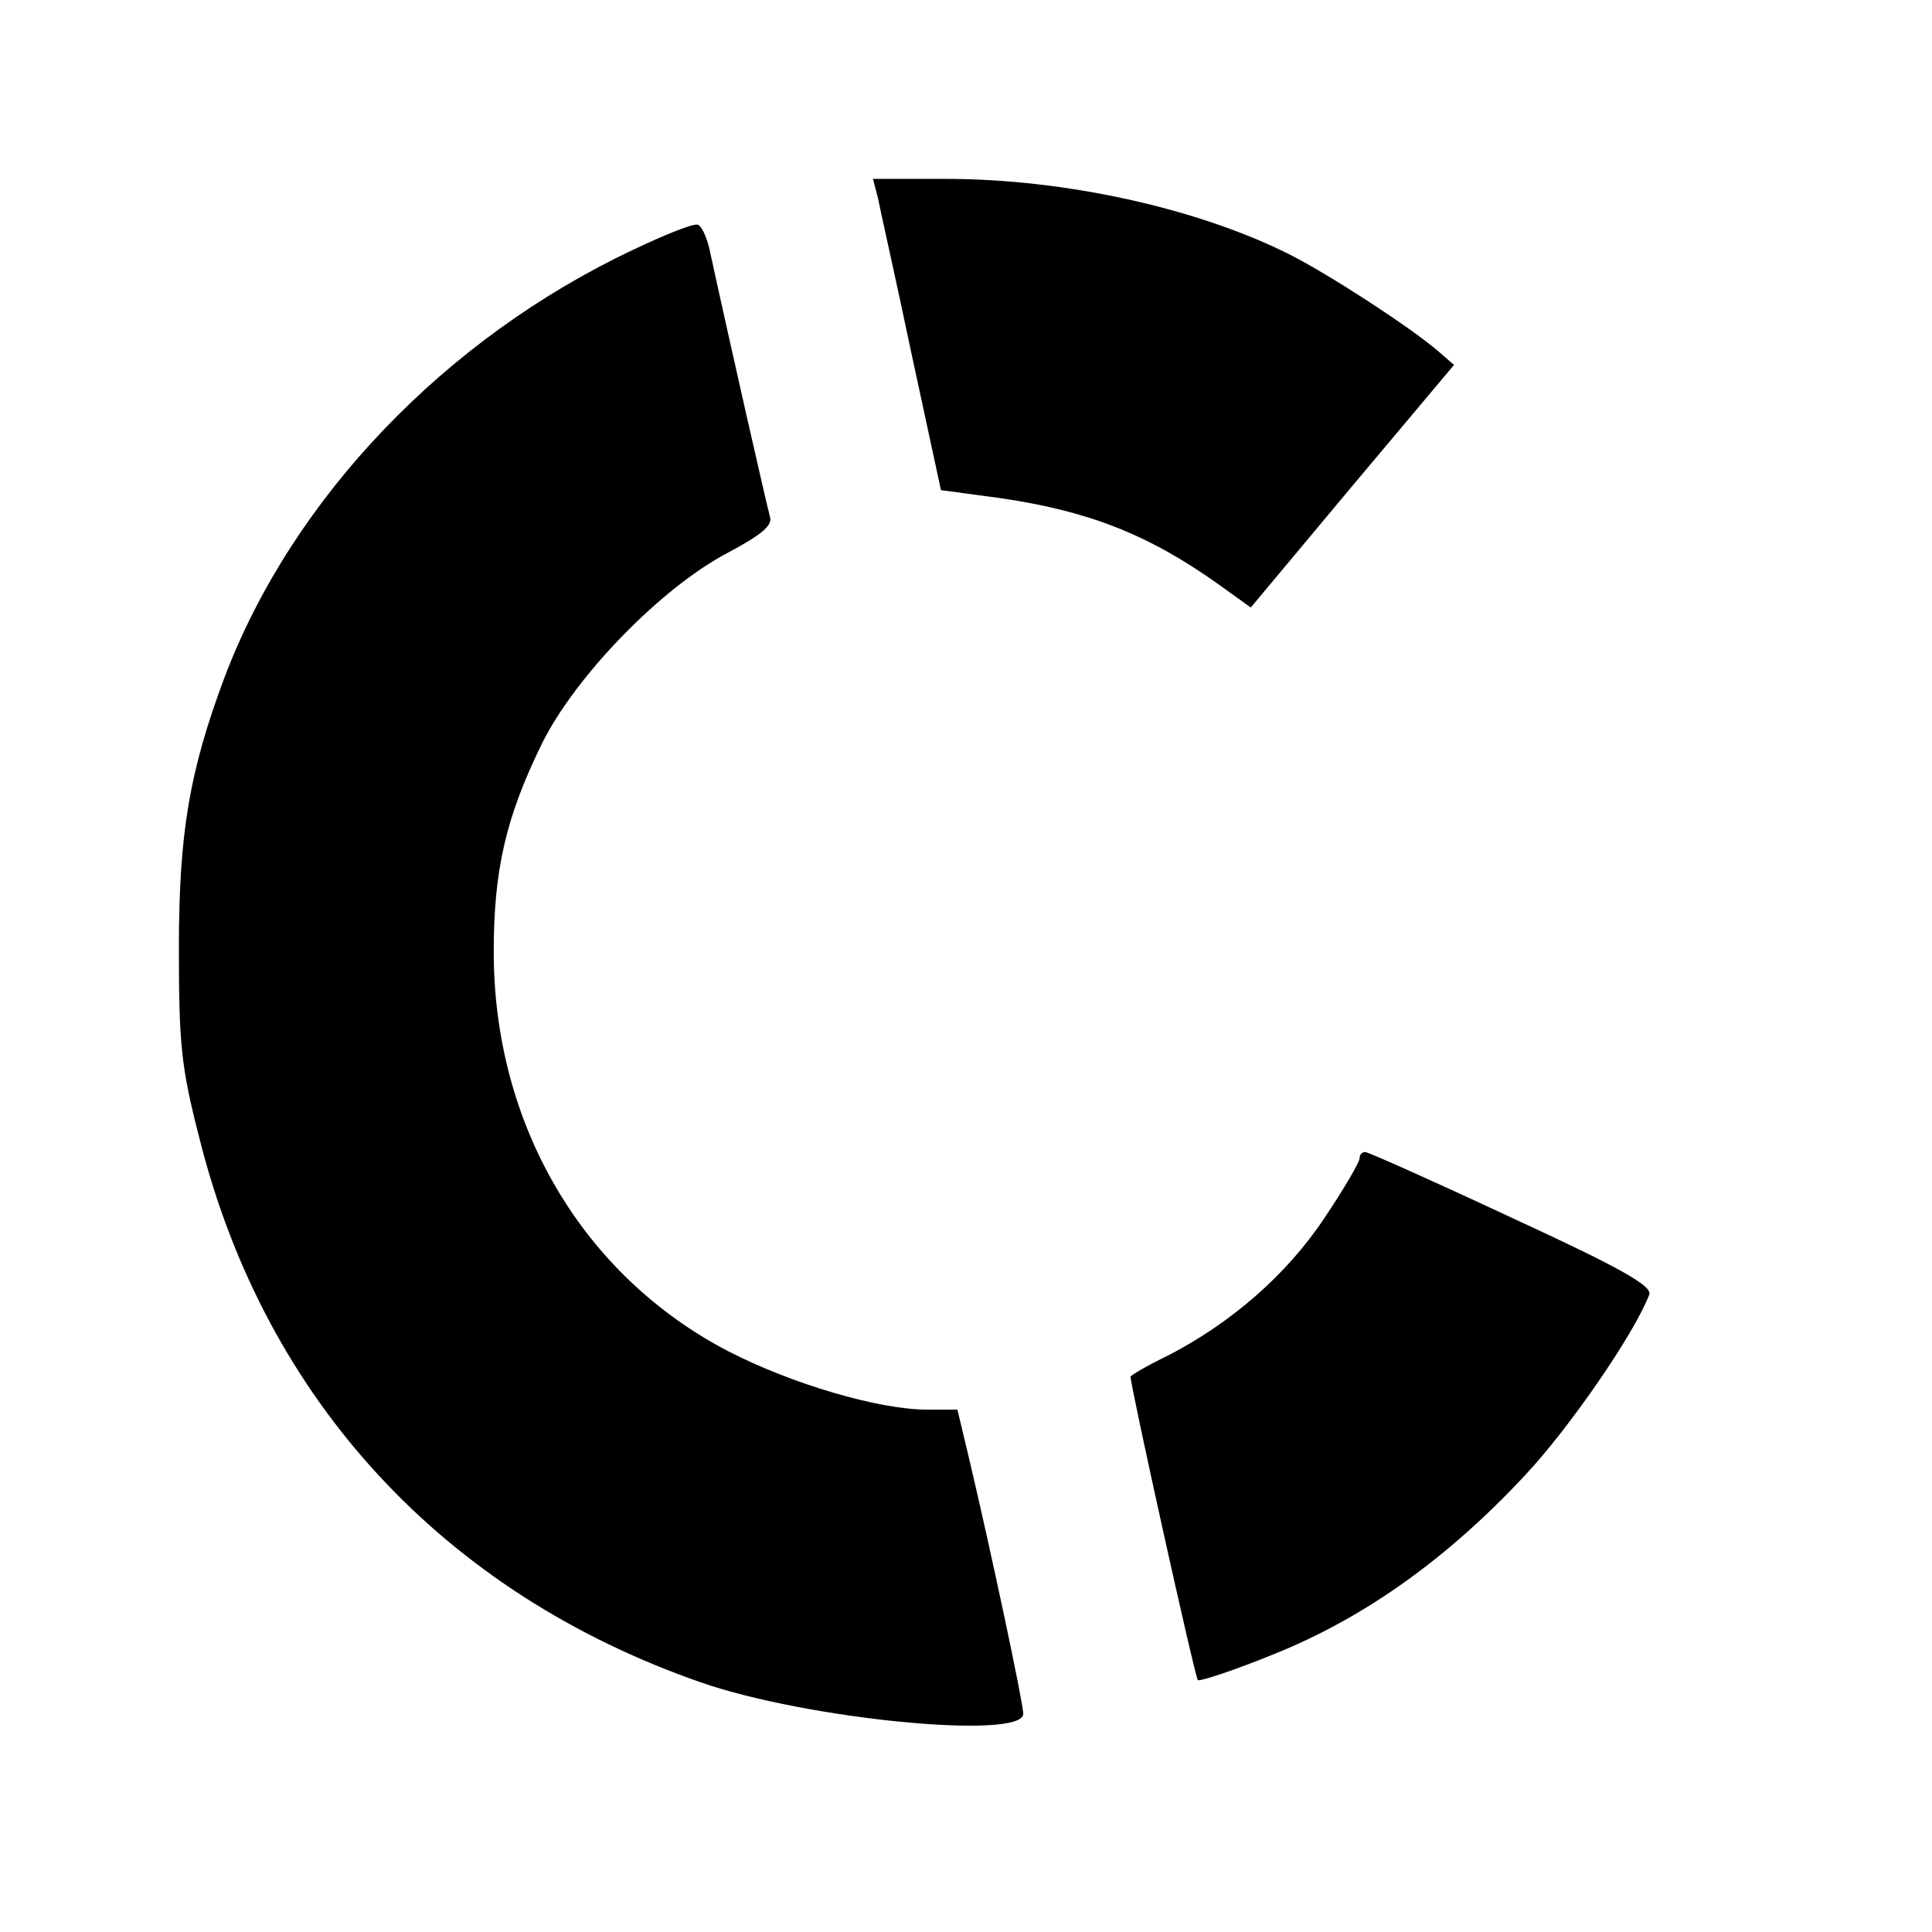 <?xml version="1.0" standalone="no"?>
<!DOCTYPE svg PUBLIC "-//W3C//DTD SVG 20010904//EN"
 "http://www.w3.org/TR/2001/REC-SVG-20010904/DTD/svg10.dtd">
<svg version="1.0" xmlns="http://www.w3.org/2000/svg"
 width="270pt" height="270pt" viewBox="0 0 270 270"
 preserveAspectRatio="xMidYMid meet">
<g transform="translate(0,270) scale(0.1,-0.1)"
fill="#000000" stroke="none">
<path d="M1227 2423 c3 -16 25 -113 47 -218 l41 -190 82 -11 c124 -18 208 -51
305 -120 l46 -33 142 170 142 169 -23 20 c-40 34 -151 106 -206 134 -129 65
-315 106 -481 106 l-102 0 7 -27z"/>
<path d="M885 2351 c-263 -124 -476 -347 -571 -597 -49 -131 -64 -217 -64
-379 0 -135 3 -166 29 -267 92 -365 341 -634 700 -759 149 -52 451 -81 451
-44 0 15 -45 227 -76 358 l-16 67 -42 0 c-68 0 -190 36 -279 82 -203 106 -327
316 -327 558 0 114 17 188 67 290 46 94 167 219 261 268 47 25 62 38 58 50 -4
14 -55 238 -85 376 -4 16 -11 31 -16 32 -6 2 -46 -14 -90 -35z"/>
<path d="M1900 1081 c0 -5 -22 -43 -49 -83 -53 -80 -131 -147 -218 -192 -29
-14 -53 -28 -53 -30 0 -14 90 -420 94 -424 3 -2 52 14 108 37 124 50 240 132
349 249 62 66 153 198 174 253 4 12 -42 38 -192 107 -109 51 -201 92 -205 92
-5 0 -8 -4 -8 -9z"/>
</g>
</svg>
